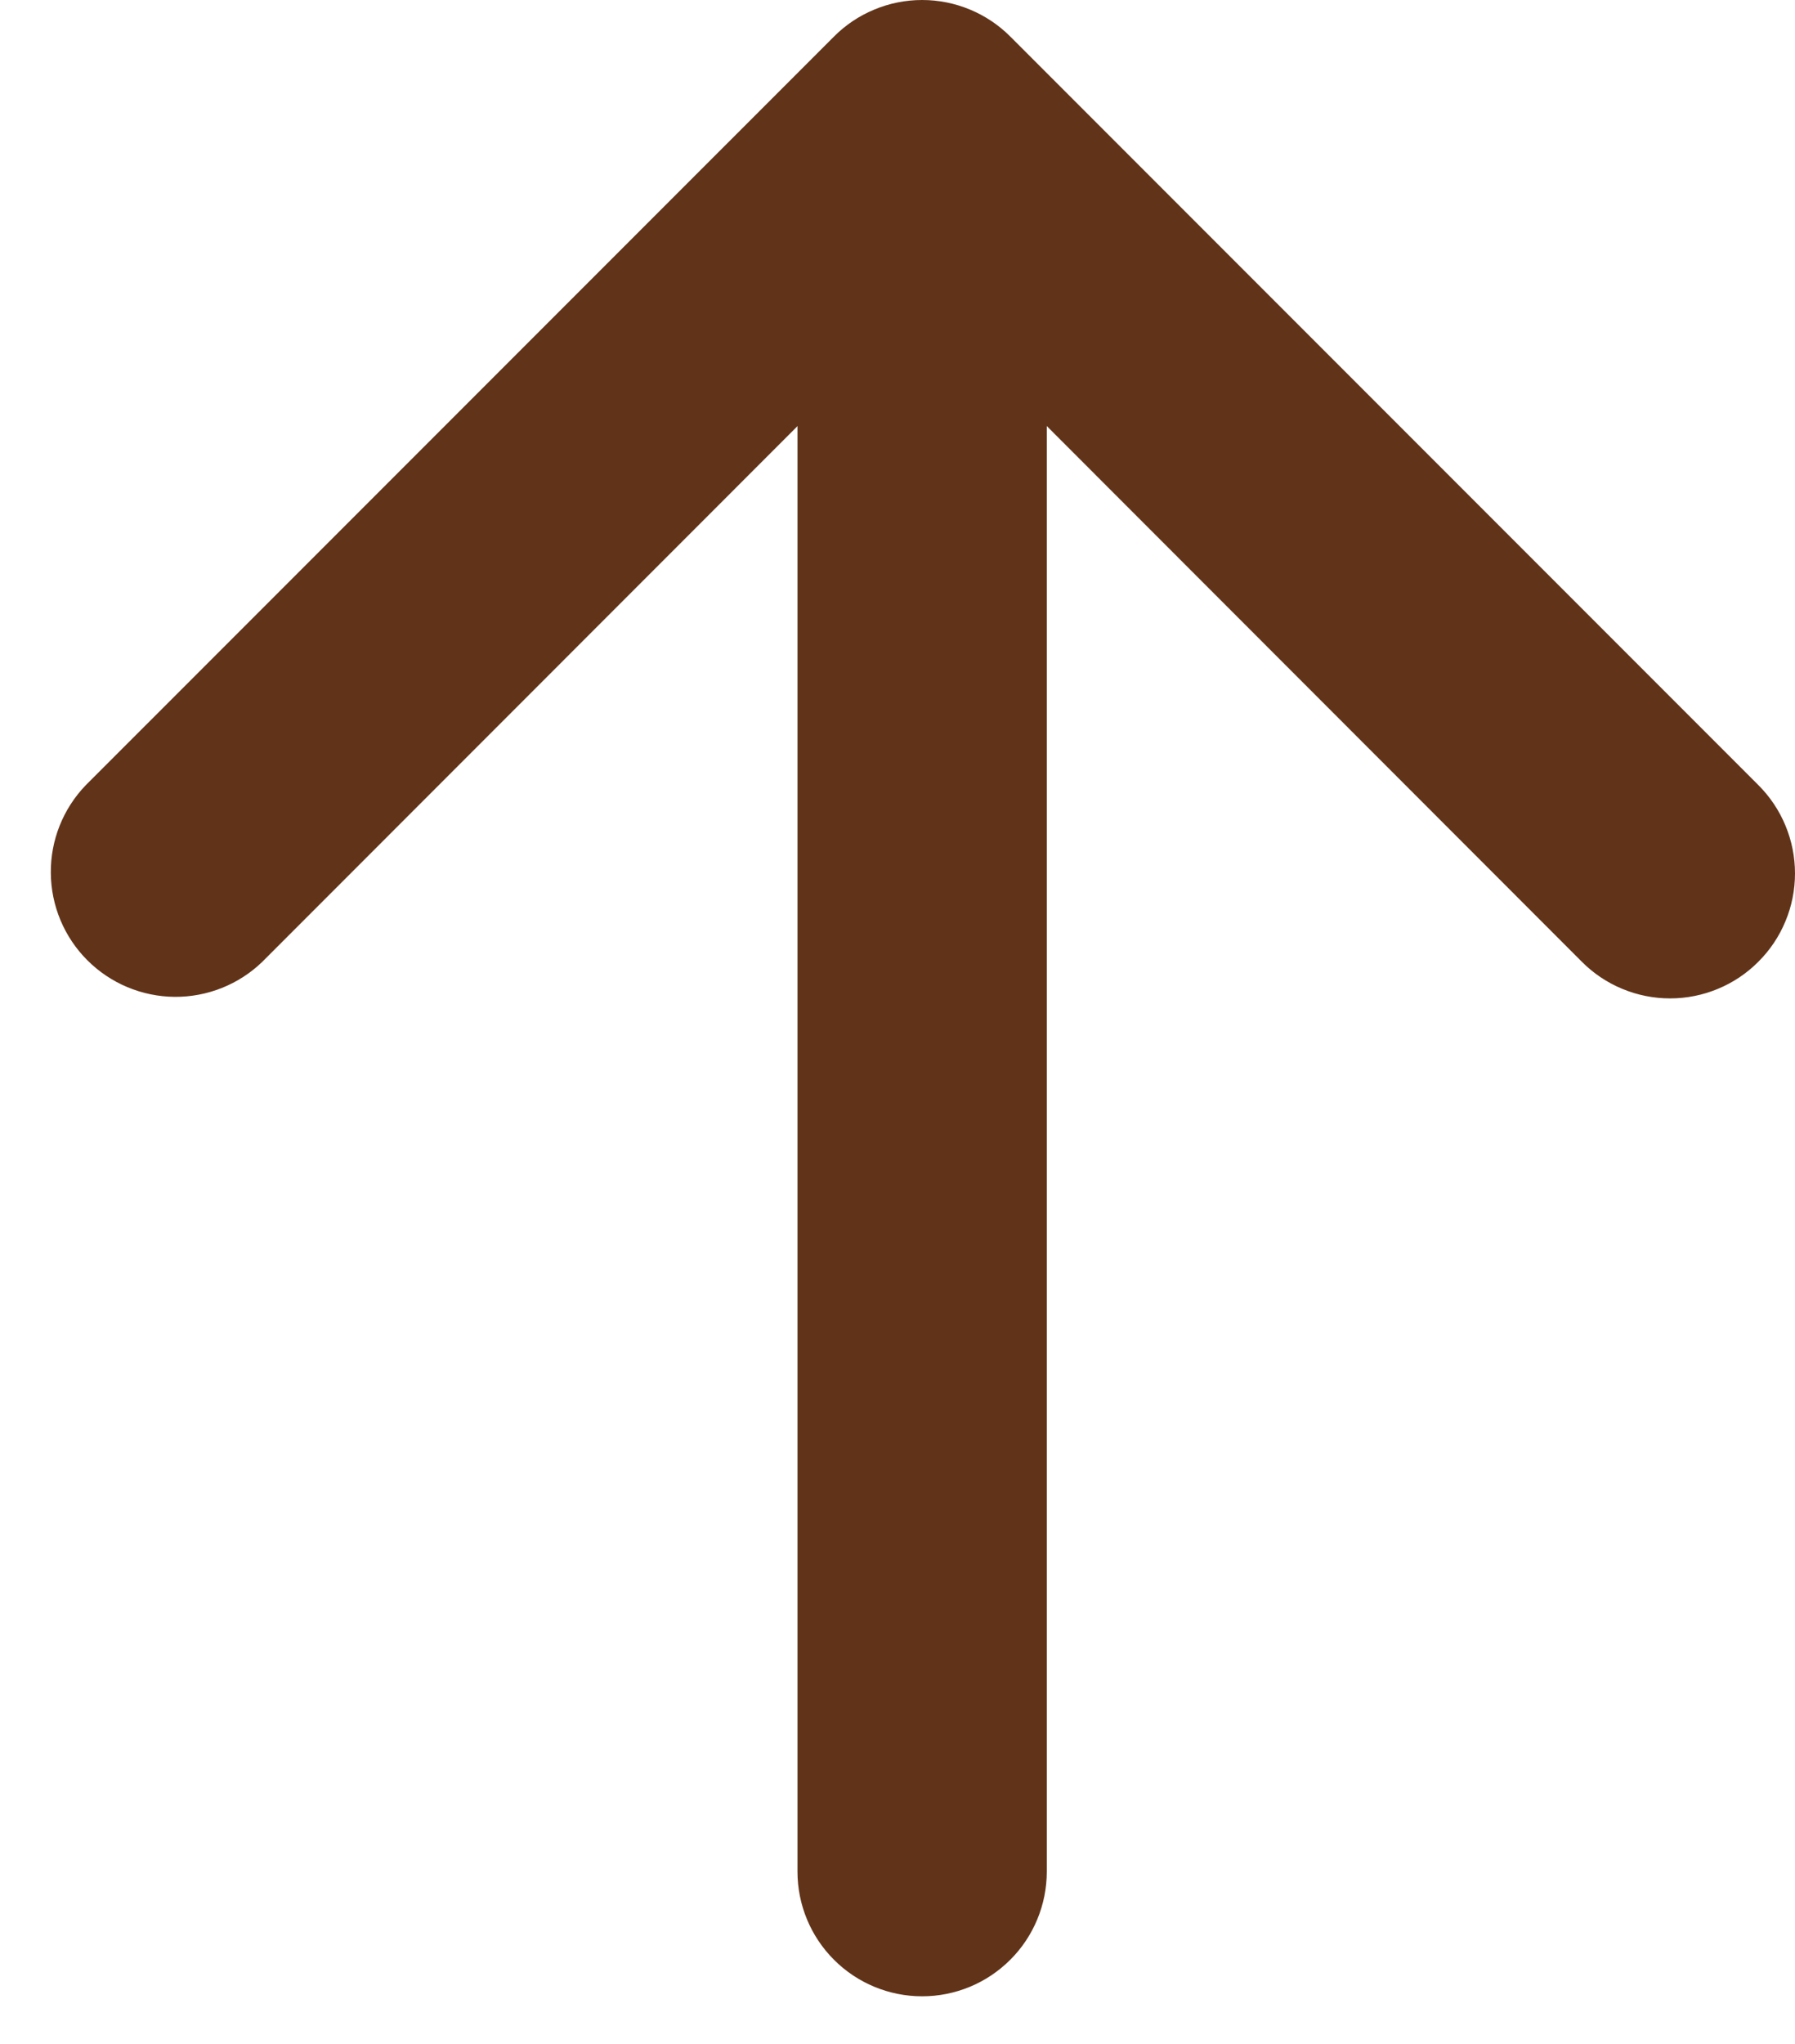 <svg width="29" height="33" viewBox="0 0 29 33" fill="none" xmlns="http://www.w3.org/2000/svg">
<path fill-rule="evenodd" clip-rule="evenodd" d="M28.408 15.528C28.221 15.716 27.999 15.865 27.754 15.966C27.509 16.068 27.247 16.12 26.982 16.12C26.717 16.12 26.455 16.068 26.21 15.966C25.965 15.865 25.743 15.716 25.556 15.528L14.899 4.865L4.239 15.528C3.859 15.896 3.349 16.099 2.82 16.095C2.291 16.09 1.785 15.878 1.411 15.504C1.037 15.13 0.825 14.624 0.821 14.095C0.816 13.566 1.019 13.057 1.387 12.676L13.472 0.592C13.659 0.404 13.881 0.255 14.126 0.154C14.37 0.052 14.633 -6.28016e-07 14.898 -6.16435e-07C15.162 -6.04854e-07 15.425 0.052 15.67 0.154C15.914 0.255 16.137 0.404 16.324 0.592L28.408 12.676C28.596 12.863 28.745 13.086 28.846 13.33C28.948 13.575 29 13.838 29 14.102C29 14.367 28.948 14.63 28.846 14.874C28.745 15.119 28.596 15.341 28.408 15.528Z" fill="#613419"/>
<path fill-rule="evenodd" clip-rule="evenodd" d="M14.898 2.021C15.432 2.021 15.944 2.233 16.322 2.61C16.7 2.988 16.912 3.501 16.912 4.035L16.912 30.218C16.912 30.752 16.7 31.265 16.322 31.642C15.944 32.02 15.432 32.232 14.898 32.232C14.364 32.232 13.851 32.02 13.474 31.642C13.096 31.265 12.884 30.752 12.884 30.218L12.884 4.035C12.884 3.501 13.096 2.988 13.474 2.61C13.851 2.233 14.364 2.021 14.898 2.021Z" fill="#613419"/>
</svg>
